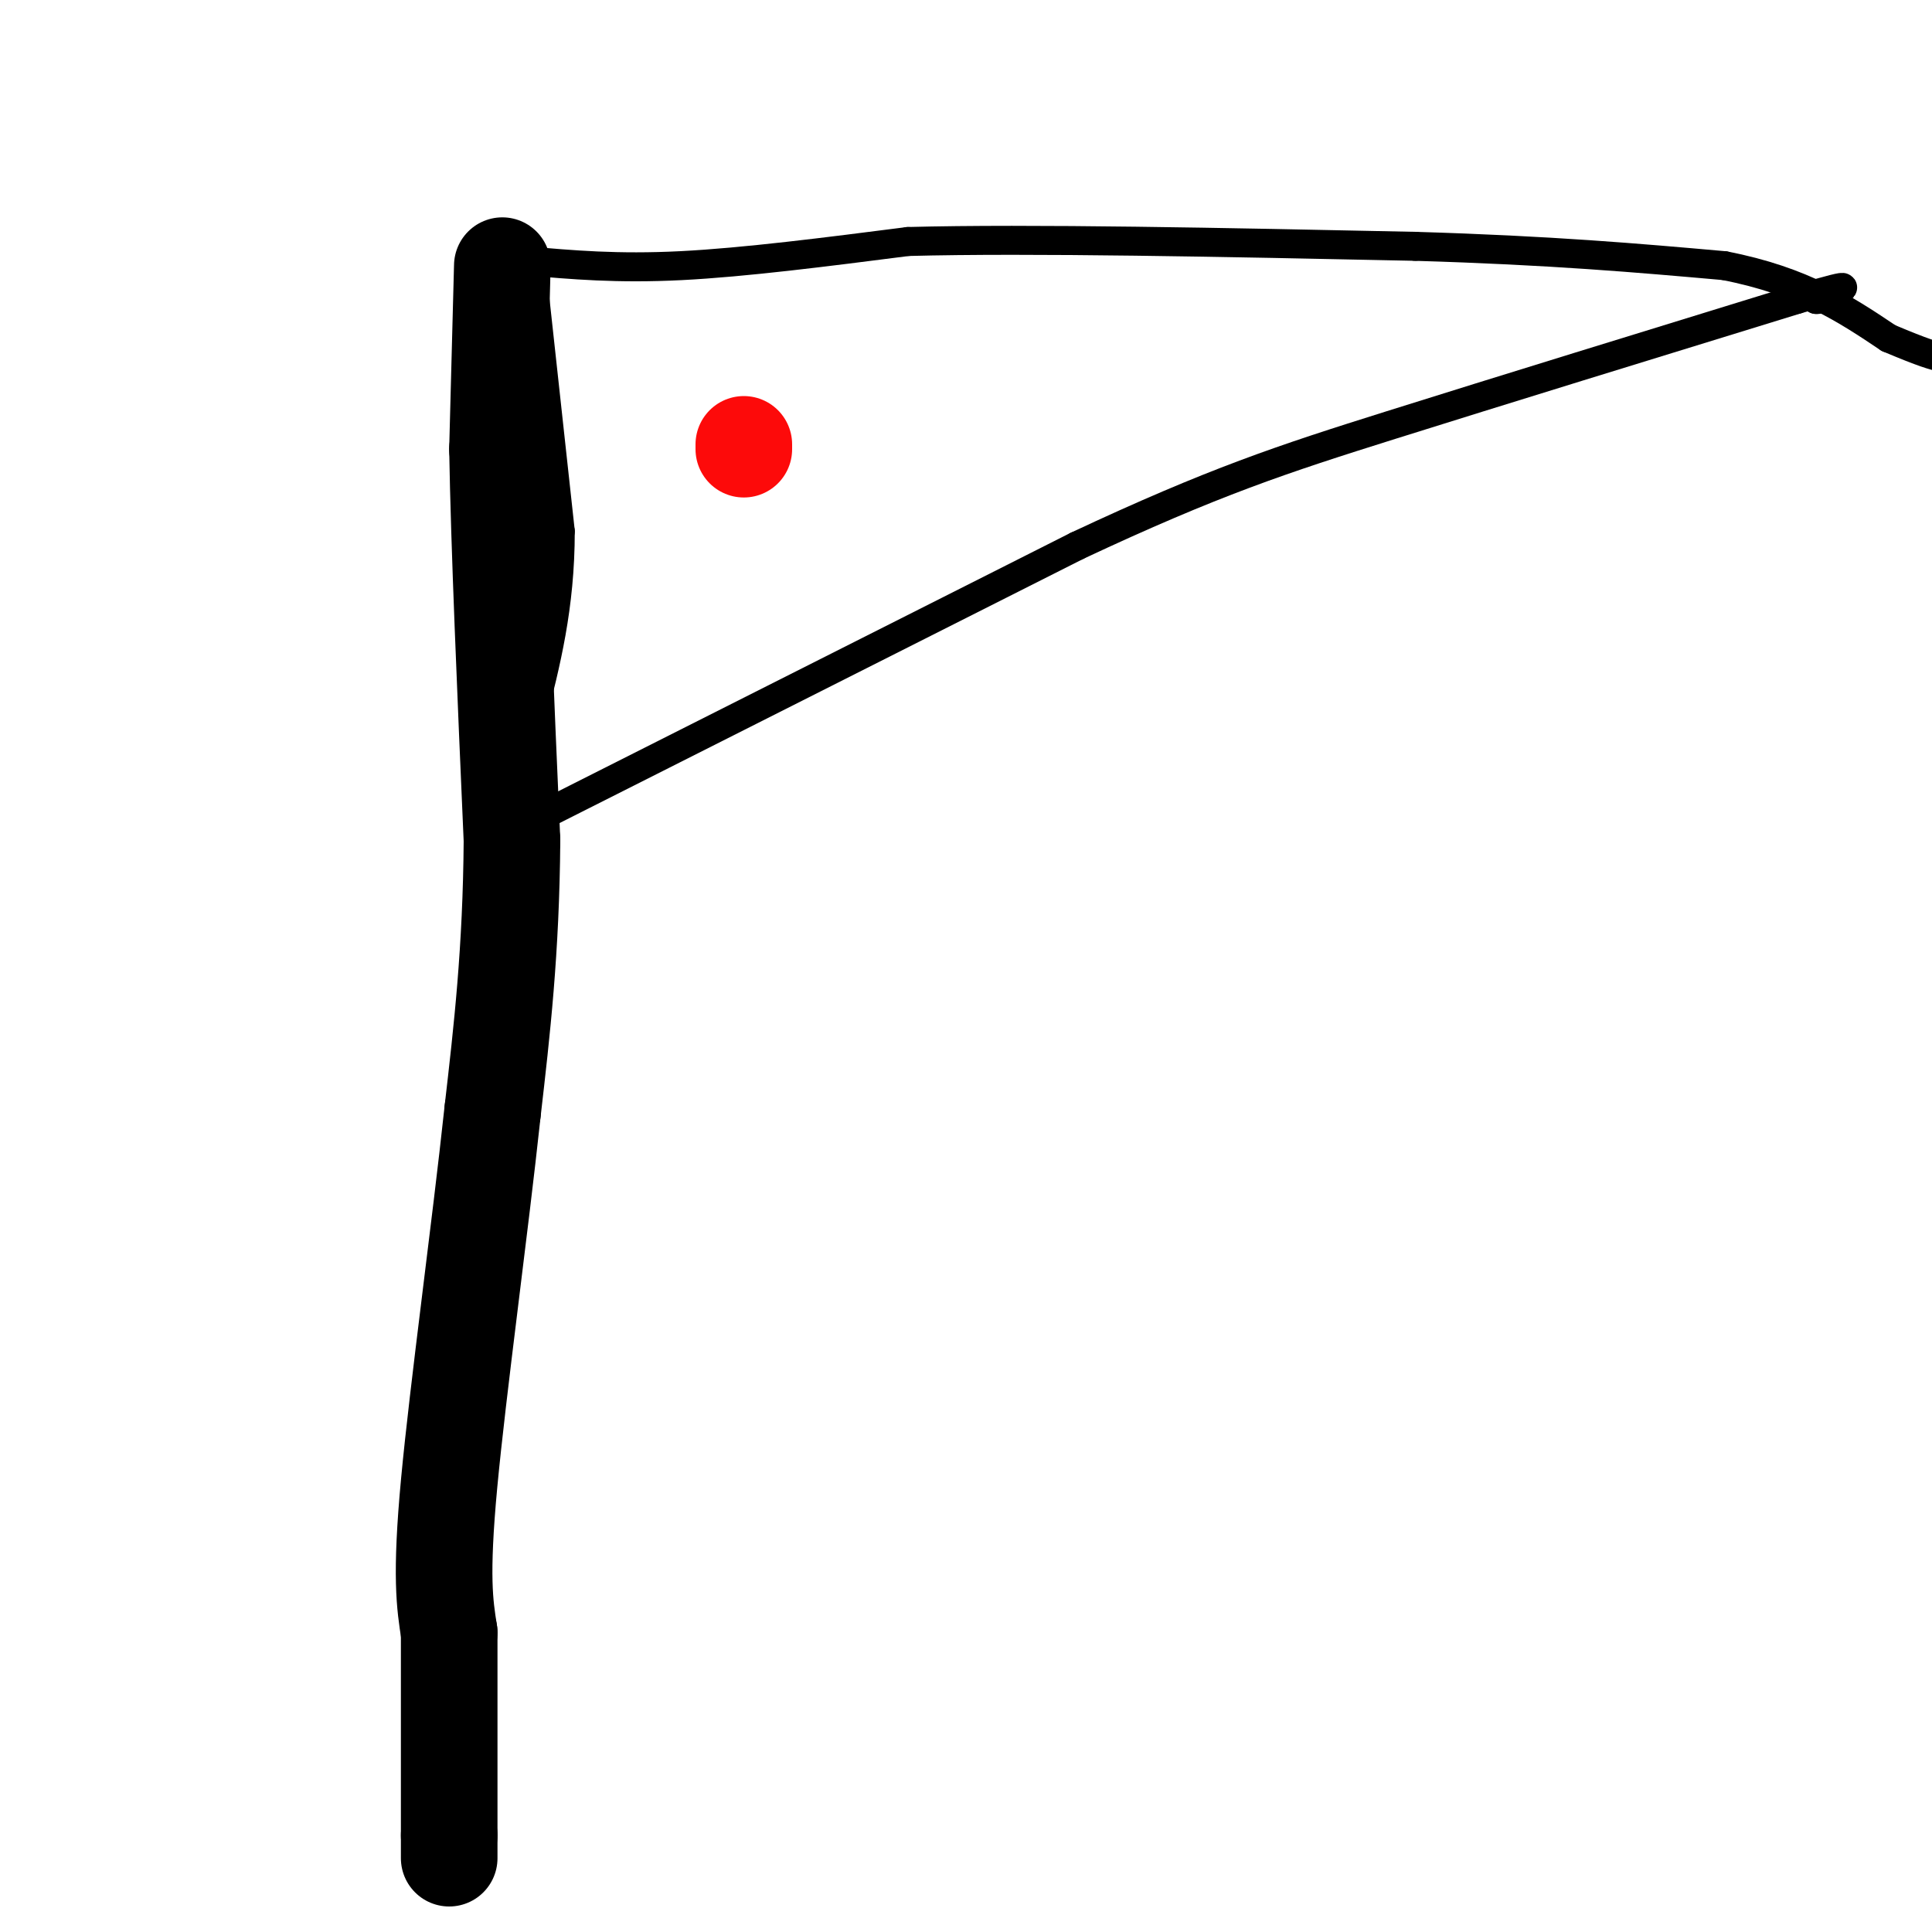 <svg viewBox='0 0 400 400' version='1.1' xmlns='http://www.w3.org/2000/svg' xmlns:xlink='http://www.w3.org/1999/xlink'><g fill='none' stroke='rgb(0,0,0)' stroke-width='6' stroke-linecap='round' stroke-linejoin='round'><path d='M110,55c0.000,0.000 6.000,55.000 6,55'/><path d='M116,110c0.000,15.667 -3.000,27.333 -6,39'/><path d='M110,149c-1.333,9.667 -1.667,14.333 -2,19'/><path d='M108,168c-0.333,3.167 -0.167,1.583 0,0'/><path d='M109,54c9.417,0.833 18.833,1.667 32,1c13.167,-0.667 30.083,-2.833 47,-5'/><path d='M188,50c25.333,-0.667 65.167,0.167 105,1'/><path d='M293,51c28.167,0.833 46.083,2.417 64,4'/><path d='M357,55c16.333,3.167 25.167,9.083 34,15'/><path d='M391,70c7.500,3.167 9.250,3.583 11,4'/><path d='M110,170c0.000,0.000 113.000,-57.000 113,-57'/><path d='M223,113c28.289,-13.267 42.511,-17.933 65,-25c22.489,-7.067 53.244,-16.533 84,-26'/><path d='M372,62c14.667,-4.333 9.333,-2.167 4,0'/><path d='M376,62c0.667,0.000 0.333,0.000 0,0'/></g>
<g fill='none' stroke='rgb(0,0,0)' stroke-width='20' stroke-linecap='round' stroke-linejoin='round'><path d='M104,55c0.000,0.000 -1.000,38.000 -1,38'/><path d='M103,93c0.333,19.833 1.667,50.417 3,81'/><path d='M106,174c-0.167,22.833 -2.083,39.417 -4,56'/><path d='M102,230c-2.622,24.444 -7.178,57.556 -9,77c-1.822,19.444 -0.911,25.222 0,31'/><path d='M93,338c0.000,12.167 0.000,27.083 0,42'/><path d='M93,380c0.000,7.333 0.000,4.667 0,2'/></g>
<g fill='none' stroke='rgb(253,10,10)' stroke-width='20' stroke-linecap='round' stroke-linejoin='round'><path d='M154,92c0.000,0.000 0.000,1.000 0,1'/></g>
</svg>